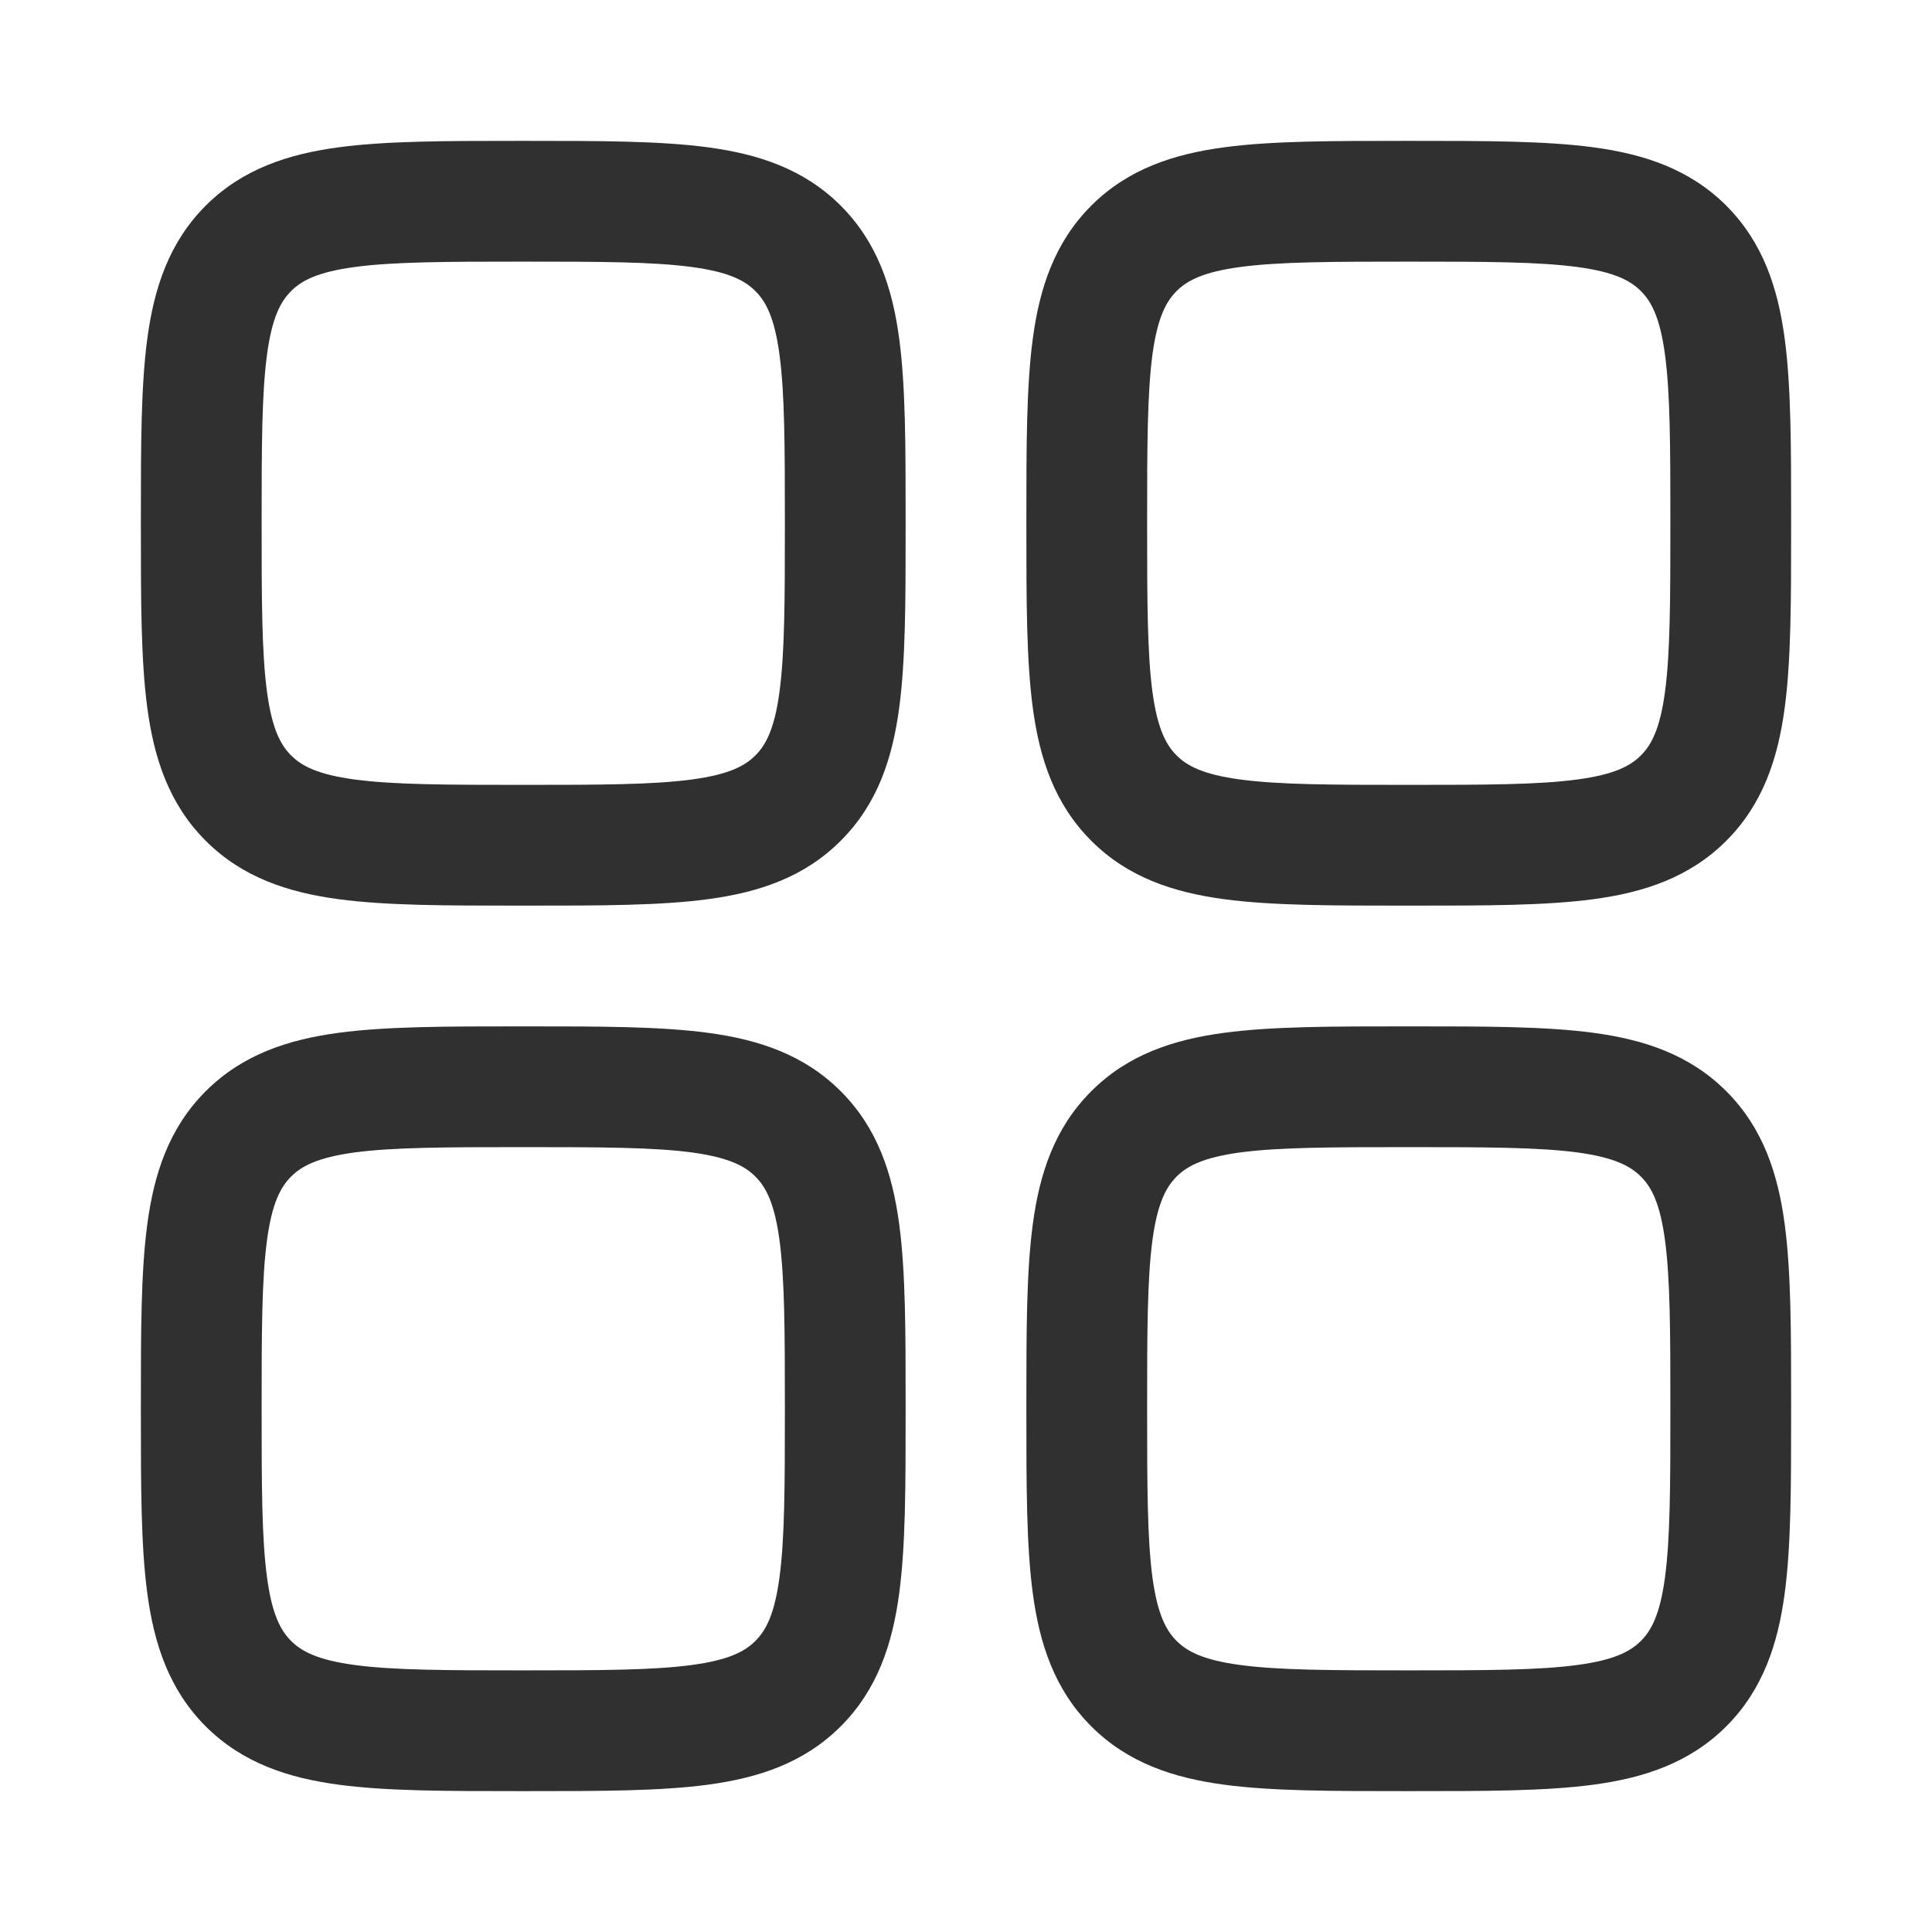 <svg width="24" height="24" viewBox="0 0 24 24" fill="none" xmlns="http://www.w3.org/2000/svg">
<path fill-rule="evenodd" clip-rule="evenodd" d="M6.448 1.75C5.55 1.75 4.8 1.75 4.206 1.83C3.578 1.914 3.011 2.1 2.555 2.555C2.1 3.011 1.914 3.578 1.83 4.206C1.75 4.8 1.75 5.55 1.75 6.448V6.552C1.75 7.45 1.75 8.2 1.83 8.794C1.914 9.422 2.1 9.989 2.555 10.444C3.011 10.9 3.578 11.086 4.206 11.17C4.8 11.25 5.55 11.25 6.448 11.25H6.552C7.45 11.25 8.2 11.25 8.794 11.17C9.422 11.086 9.989 10.9 10.444 10.444C10.9 9.989 11.086 9.422 11.17 8.794C11.25 8.2 11.25 7.45 11.25 6.552V6.448C11.25 5.55 11.25 4.8 11.17 4.206C11.086 3.578 10.9 3.011 10.444 2.555C9.989 2.1 9.422 1.914 8.794 1.83C8.2 1.75 7.45 1.75 6.552 1.75H6.448ZM3.616 3.616C3.746 3.486 3.944 3.379 4.405 3.317C4.888 3.252 5.536 3.25 6.5 3.25C7.464 3.25 8.112 3.252 8.595 3.317C9.056 3.379 9.254 3.486 9.384 3.616C9.514 3.746 9.621 3.944 9.683 4.405C9.748 4.888 9.75 5.536 9.75 6.5C9.75 7.464 9.748 8.112 9.683 8.595C9.621 9.056 9.514 9.254 9.384 9.384C9.254 9.514 9.056 9.621 8.595 9.683C8.112 9.748 7.464 9.75 6.5 9.75C5.536 9.75 4.888 9.748 4.405 9.683C3.944 9.621 3.746 9.514 3.616 9.384C3.486 9.254 3.379 9.056 3.317 8.595C3.252 8.112 3.25 7.464 3.25 6.5C3.25 5.536 3.252 4.888 3.317 4.405C3.379 3.944 3.486 3.746 3.616 3.616Z" fill="#303030"/>
<path fill-rule="evenodd" clip-rule="evenodd" d="M17.448 12.75C16.549 12.75 15.8 12.75 15.206 12.83C14.578 12.914 14.011 13.1 13.556 13.556C13.1 14.011 12.914 14.578 12.83 15.206C12.75 15.8 12.75 16.549 12.75 17.448V17.552C12.75 18.451 12.75 19.2 12.83 19.794C12.914 20.422 13.1 20.989 13.556 21.445C14.011 21.9 14.578 22.086 15.206 22.17C15.8 22.25 16.549 22.25 17.448 22.25H17.552C18.45 22.25 19.2 22.25 19.794 22.17C20.422 22.086 20.989 21.9 21.445 21.445C21.9 20.989 22.086 20.422 22.17 19.794C22.25 19.2 22.25 18.451 22.25 17.552V17.448C22.25 16.55 22.25 15.8 22.17 15.206C22.086 14.578 21.9 14.011 21.445 13.556C20.989 13.1 20.422 12.914 19.794 12.83C19.2 12.75 18.451 12.75 17.552 12.75H17.448ZM14.616 14.616C14.746 14.486 14.944 14.379 15.405 14.316C15.888 14.252 16.536 14.25 17.5 14.25C18.464 14.25 19.112 14.252 19.595 14.316C20.056 14.379 20.254 14.486 20.384 14.616C20.514 14.746 20.621 14.944 20.683 15.405C20.748 15.888 20.75 16.536 20.75 17.5C20.75 18.464 20.748 19.112 20.683 19.595C20.621 20.056 20.514 20.254 20.384 20.384C20.254 20.514 20.056 20.621 19.595 20.683C19.112 20.748 18.464 20.75 17.5 20.75C16.536 20.75 15.888 20.748 15.405 20.683C14.944 20.621 14.746 20.514 14.616 20.384C14.486 20.254 14.379 20.056 14.316 19.595C14.252 19.112 14.25 18.464 14.25 17.5C14.25 16.536 14.252 15.888 14.316 15.405C14.379 14.944 14.486 14.746 14.616 14.616Z" fill="#303030"/>
<path fill-rule="evenodd" clip-rule="evenodd" d="M6.448 12.75H6.552C7.45 12.75 8.2 12.75 8.794 12.83C9.422 12.914 9.989 13.1 10.444 13.556C10.9 14.011 11.086 14.578 11.17 15.206C11.25 15.8 11.25 16.549 11.25 17.448V17.552C11.25 18.451 11.25 19.2 11.17 19.794C11.086 20.422 10.9 20.989 10.444 21.445C9.989 21.9 9.422 22.086 8.794 22.17C8.2 22.25 7.451 22.25 6.552 22.25H6.448C5.55 22.25 4.8 22.25 4.206 22.17C3.578 22.086 3.011 21.9 2.555 21.445C2.1 20.989 1.914 20.422 1.83 19.794C1.75 19.2 1.75 18.451 1.75 17.552V17.448C1.75 16.549 1.75 15.8 1.83 15.206C1.914 14.578 2.1 14.011 2.555 13.556C3.011 13.1 3.578 12.914 4.206 12.83C4.8 12.75 5.55 12.75 6.448 12.75ZM4.405 14.316C3.944 14.379 3.746 14.486 3.616 14.616C3.486 14.746 3.379 14.944 3.317 15.405C3.252 15.888 3.25 16.536 3.25 17.5C3.25 18.464 3.252 19.112 3.317 19.595C3.379 20.056 3.486 20.254 3.616 20.384C3.746 20.514 3.944 20.621 4.405 20.683C4.888 20.748 5.536 20.75 6.5 20.75C7.464 20.75 8.112 20.748 8.595 20.683C9.056 20.621 9.254 20.514 9.384 20.384C9.514 20.254 9.621 20.056 9.683 19.595C9.748 19.112 9.75 18.464 9.75 17.5C9.75 16.536 9.748 15.888 9.683 15.405C9.621 14.944 9.514 14.746 9.384 14.616C9.254 14.486 9.056 14.379 8.595 14.316C8.112 14.252 7.464 14.25 6.5 14.25C5.536 14.25 4.888 14.252 4.405 14.316Z" fill="#303030"/>
<path fill-rule="evenodd" clip-rule="evenodd" d="M17.448 1.75C16.549 1.75 15.8 1.75 15.206 1.83C14.578 1.914 14.011 2.1 13.556 2.555C13.1 3.011 12.914 3.578 12.83 4.206C12.75 4.8 12.75 5.55 12.75 6.448V6.552C12.75 7.45 12.75 8.2 12.83 8.794C12.914 9.422 13.1 9.989 13.556 10.444C14.011 10.9 14.578 11.086 15.206 11.17C15.8 11.25 16.549 11.25 17.448 11.25H17.552C18.451 11.25 19.2 11.25 19.794 11.17C20.422 11.086 20.989 10.9 21.445 10.444C21.9 9.989 22.086 9.422 22.17 8.794C22.25 8.2 22.25 7.45 22.25 6.552V6.448C22.25 5.55 22.25 4.8 22.17 4.206C22.086 3.578 21.9 3.011 21.445 2.555C20.989 2.1 20.422 1.914 19.794 1.83C19.2 1.75 18.451 1.75 17.552 1.75H17.448ZM14.616 3.616C14.746 3.486 14.944 3.379 15.405 3.317C15.888 3.252 16.536 3.25 17.5 3.25C18.464 3.25 19.112 3.252 19.595 3.317C20.056 3.379 20.254 3.486 20.384 3.616C20.514 3.746 20.621 3.944 20.683 4.405C20.748 4.888 20.75 5.536 20.75 6.5C20.75 7.464 20.748 8.112 20.683 8.595C20.621 9.056 20.514 9.254 20.384 9.384C20.254 9.514 20.056 9.621 19.595 9.683C19.112 9.748 18.464 9.75 17.5 9.75C16.536 9.75 15.888 9.748 15.405 9.683C14.944 9.621 14.746 9.514 14.616 9.384C14.486 9.254 14.379 9.056 14.316 8.595C14.252 8.112 14.25 7.464 14.25 6.5C14.25 5.536 14.252 4.888 14.316 4.405C14.379 3.944 14.486 3.746 14.616 3.616Z" fill="#303030"/>
</svg>
